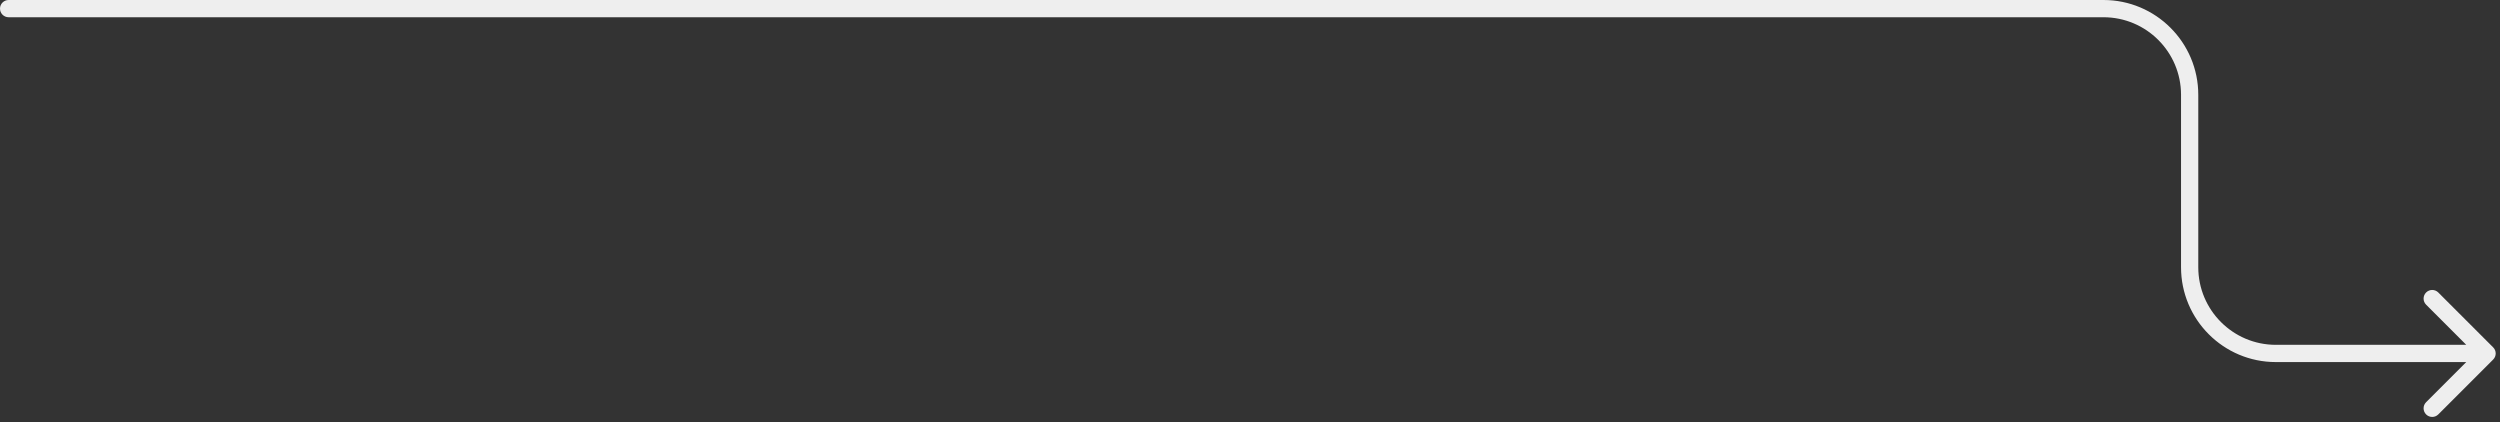 <?xml version="1.0" encoding="UTF-8"?> <svg xmlns="http://www.w3.org/2000/svg" width="290" height="49" viewBox="0 0 290 49" fill="none"><rect x="0" y="0" width="290" height="49" fill="#333333" stroke="none"/> <path d="M1 2C0.448 2 0 1.552 0 1C0 0.448 0.448 0 1 0V2ZM289.207 40.293C289.598 40.683 289.598 41.317 289.207 41.707L282.843 48.071C282.453 48.462 281.819 48.462 281.429 48.071C281.038 47.681 281.038 47.047 281.429 46.657L287.086 41L281.429 35.343C281.038 34.953 281.038 34.319 281.429 33.929C281.819 33.538 282.453 33.538 282.843 33.929L289.207 40.293ZM1 0H244V2H1V0ZM255 11V31H253V11H255ZM264 40H288.5V42H264V40ZM255 31C255 35.971 259.029 40 264 40V42C257.925 42 253 37.075 253 31H255ZM244 0C250.075 0 255 4.925 255 11H253C253 6.029 248.971 2 244 2V0Z" fill="#EEEEEE"></path> </svg> 